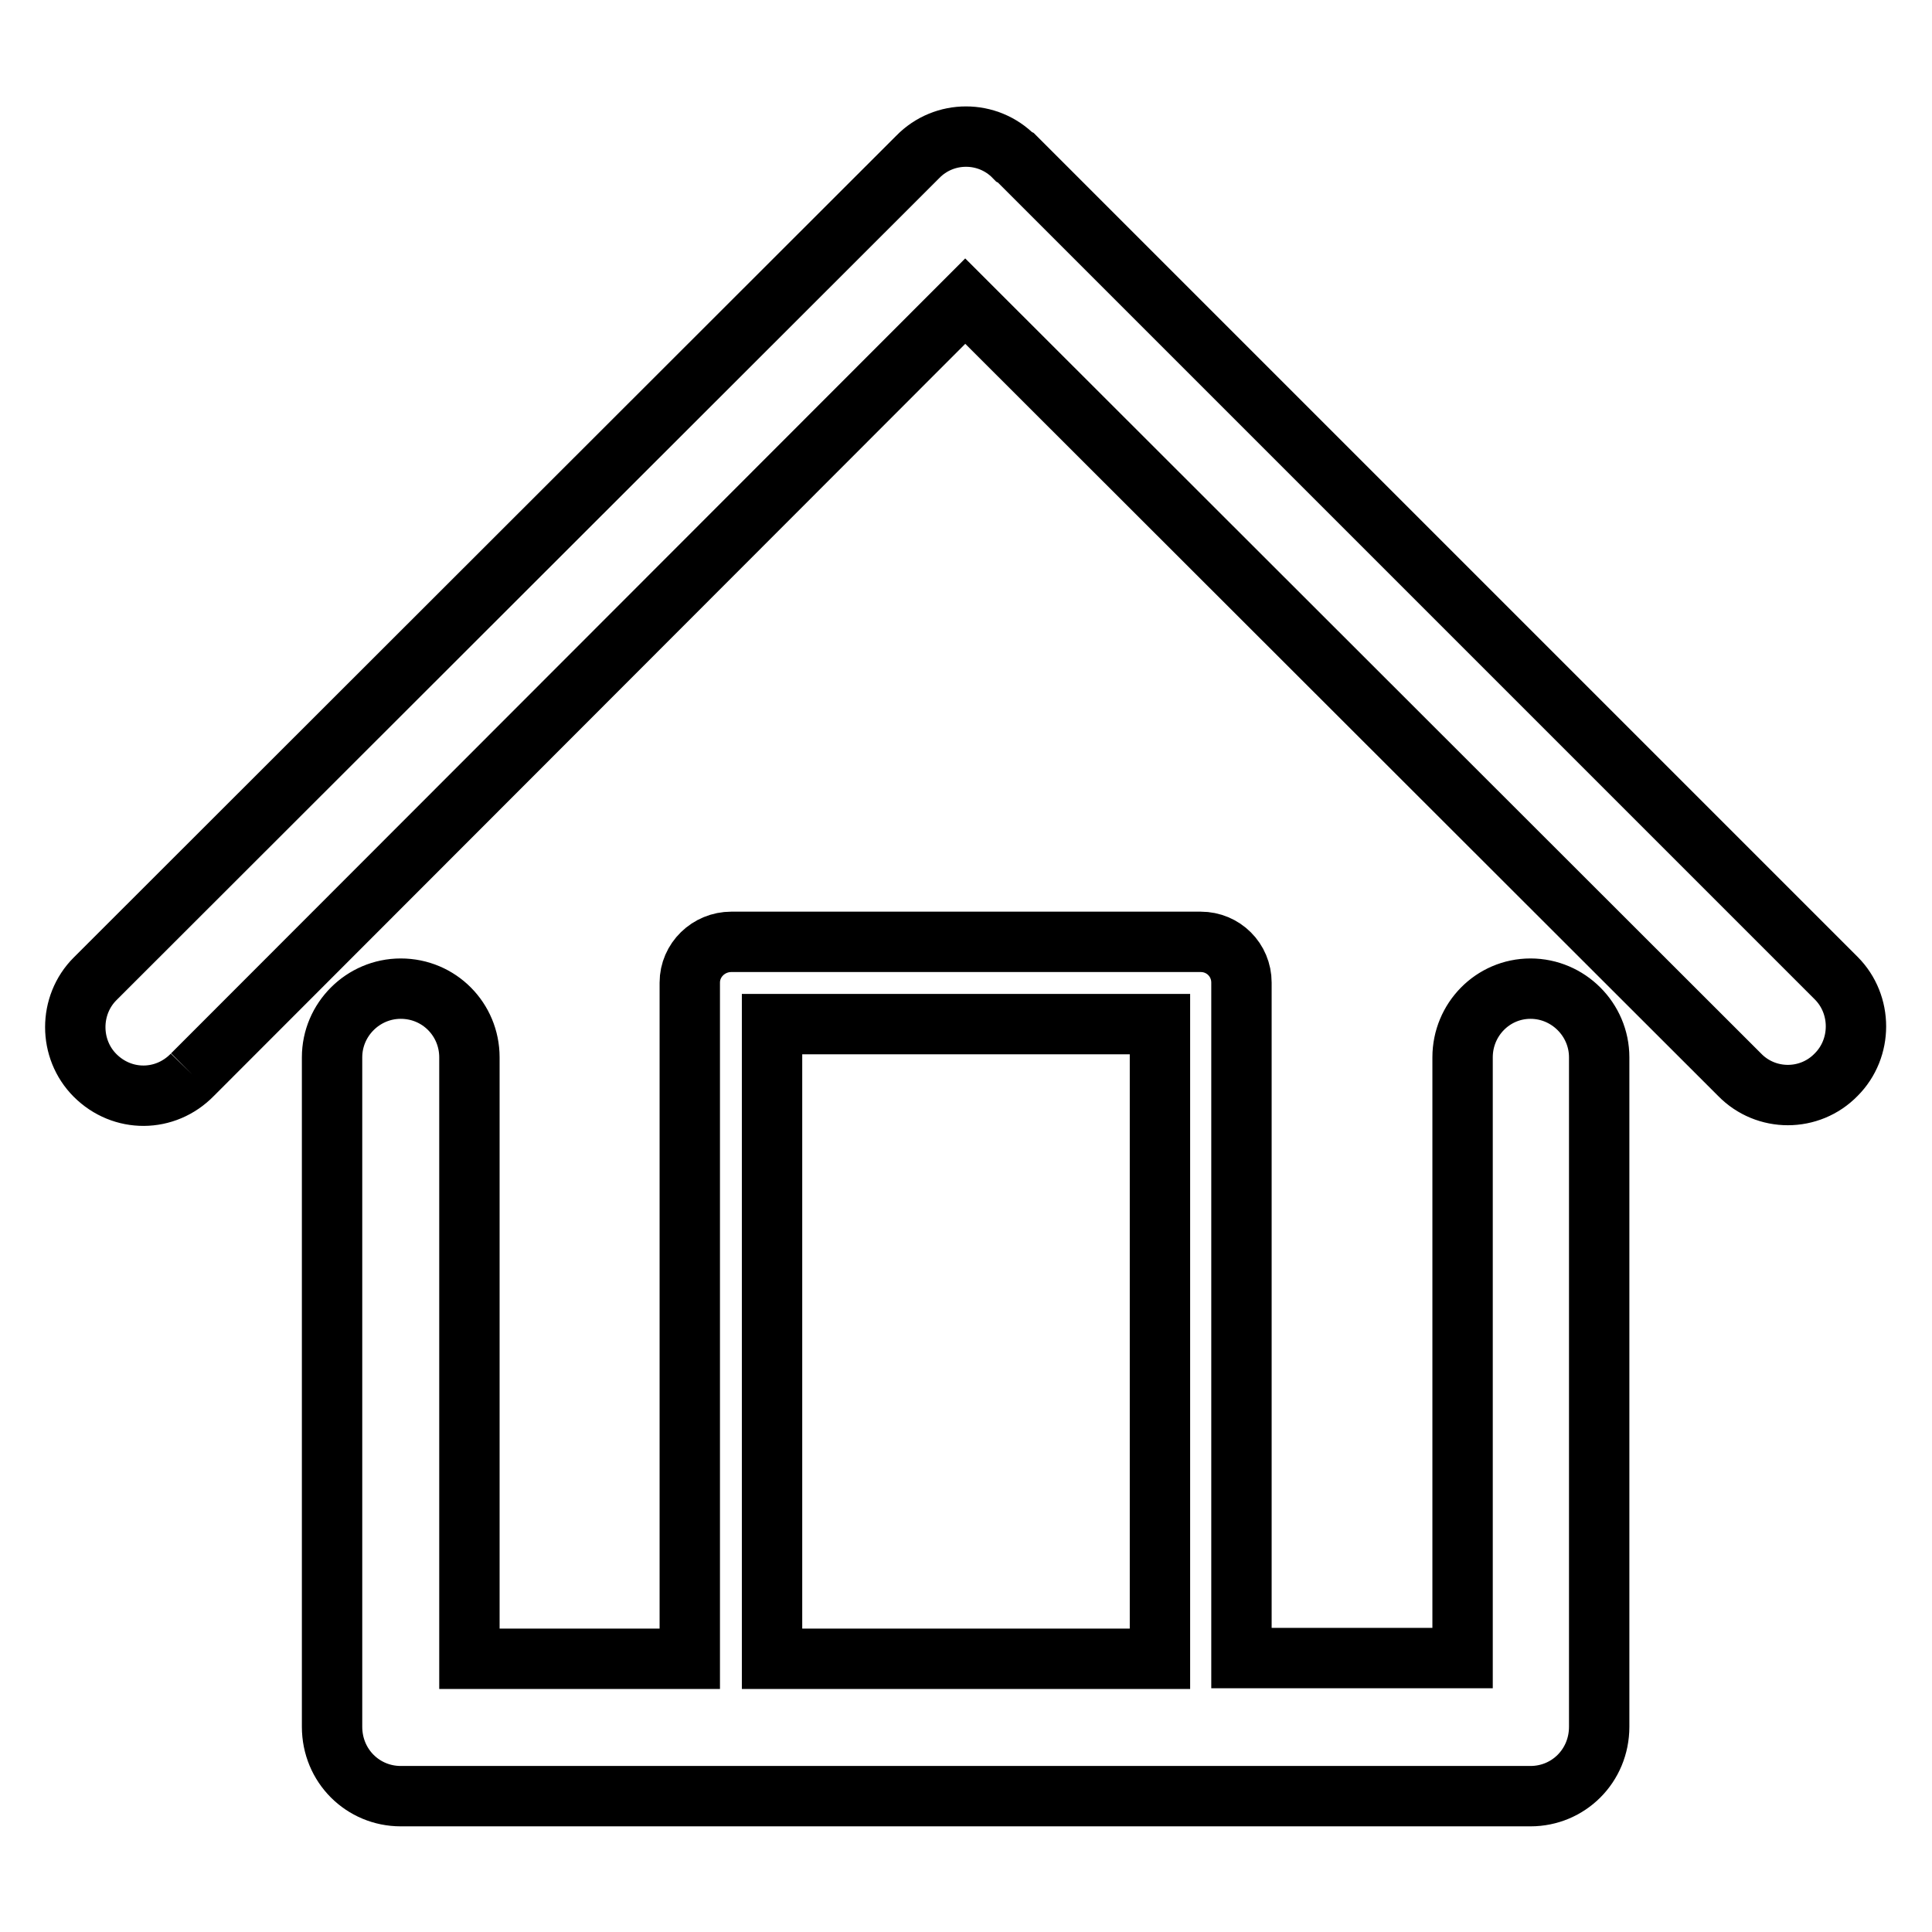 <?xml version="1.0" encoding="utf-8"?>
<!-- Svg Vector Icons : http://www.onlinewebfonts.com/icon -->
<!DOCTYPE svg PUBLIC "-//W3C//DTD SVG 1.1//EN" "http://www.w3.org/Graphics/SVG/1.1/DTD/svg11.dtd">
<svg version="1.1" xmlns="http://www.w3.org/2000/svg" xmlns:xlink="http://www.w3.org/1999/xlink" x="0px" y="0px" viewBox="0 0 256 256" enable-background="new 0 0 256 256" xml:space="preserve">
<g><g><path stroke-width="8" fill-opacity="0" stroke="#000000"  d="M193.8,140.1c0-5,4-9.1,9-9.1c5,0,9.1,4.1,9.1,9.1v88.7c0,5.2-4.1,9.2-9.1,9.2h-0.3H53.1c-5,0-9.1-4-9.1-9.2v-0.2v-88.5c0-5,4.1-9.1,9.1-9.1c5.1,0,9.1,4.1,9.1,9.1v79.7h29.2v-89.6c0-3,2.5-5.4,5.5-5.4H97h62.1c3,0,5.4,2.4,5.4,5.4v0.1v89.4h29.3L193.8,140.1L193.8,140.1z M102.3,219.8L102.3,219.8h51.4v-84.1h-51.4V219.8z M25.5,142.4L25.5,142.4L127.9,39.9l102.6,102.5c3.5,3.6,9.3,3.6,12.8,0c3.5-3.5,3.5-9.3,0-12.8L134.6,20.9l-0.2-0.1c-3.5-3.6-9.3-3.6-12.8,0l-109,108.9c-3.5,3.5-3.5,9.3,0,12.8C16.2,146.1,21.9,146.1,25.5,142.4"/></g></g>
</svg>